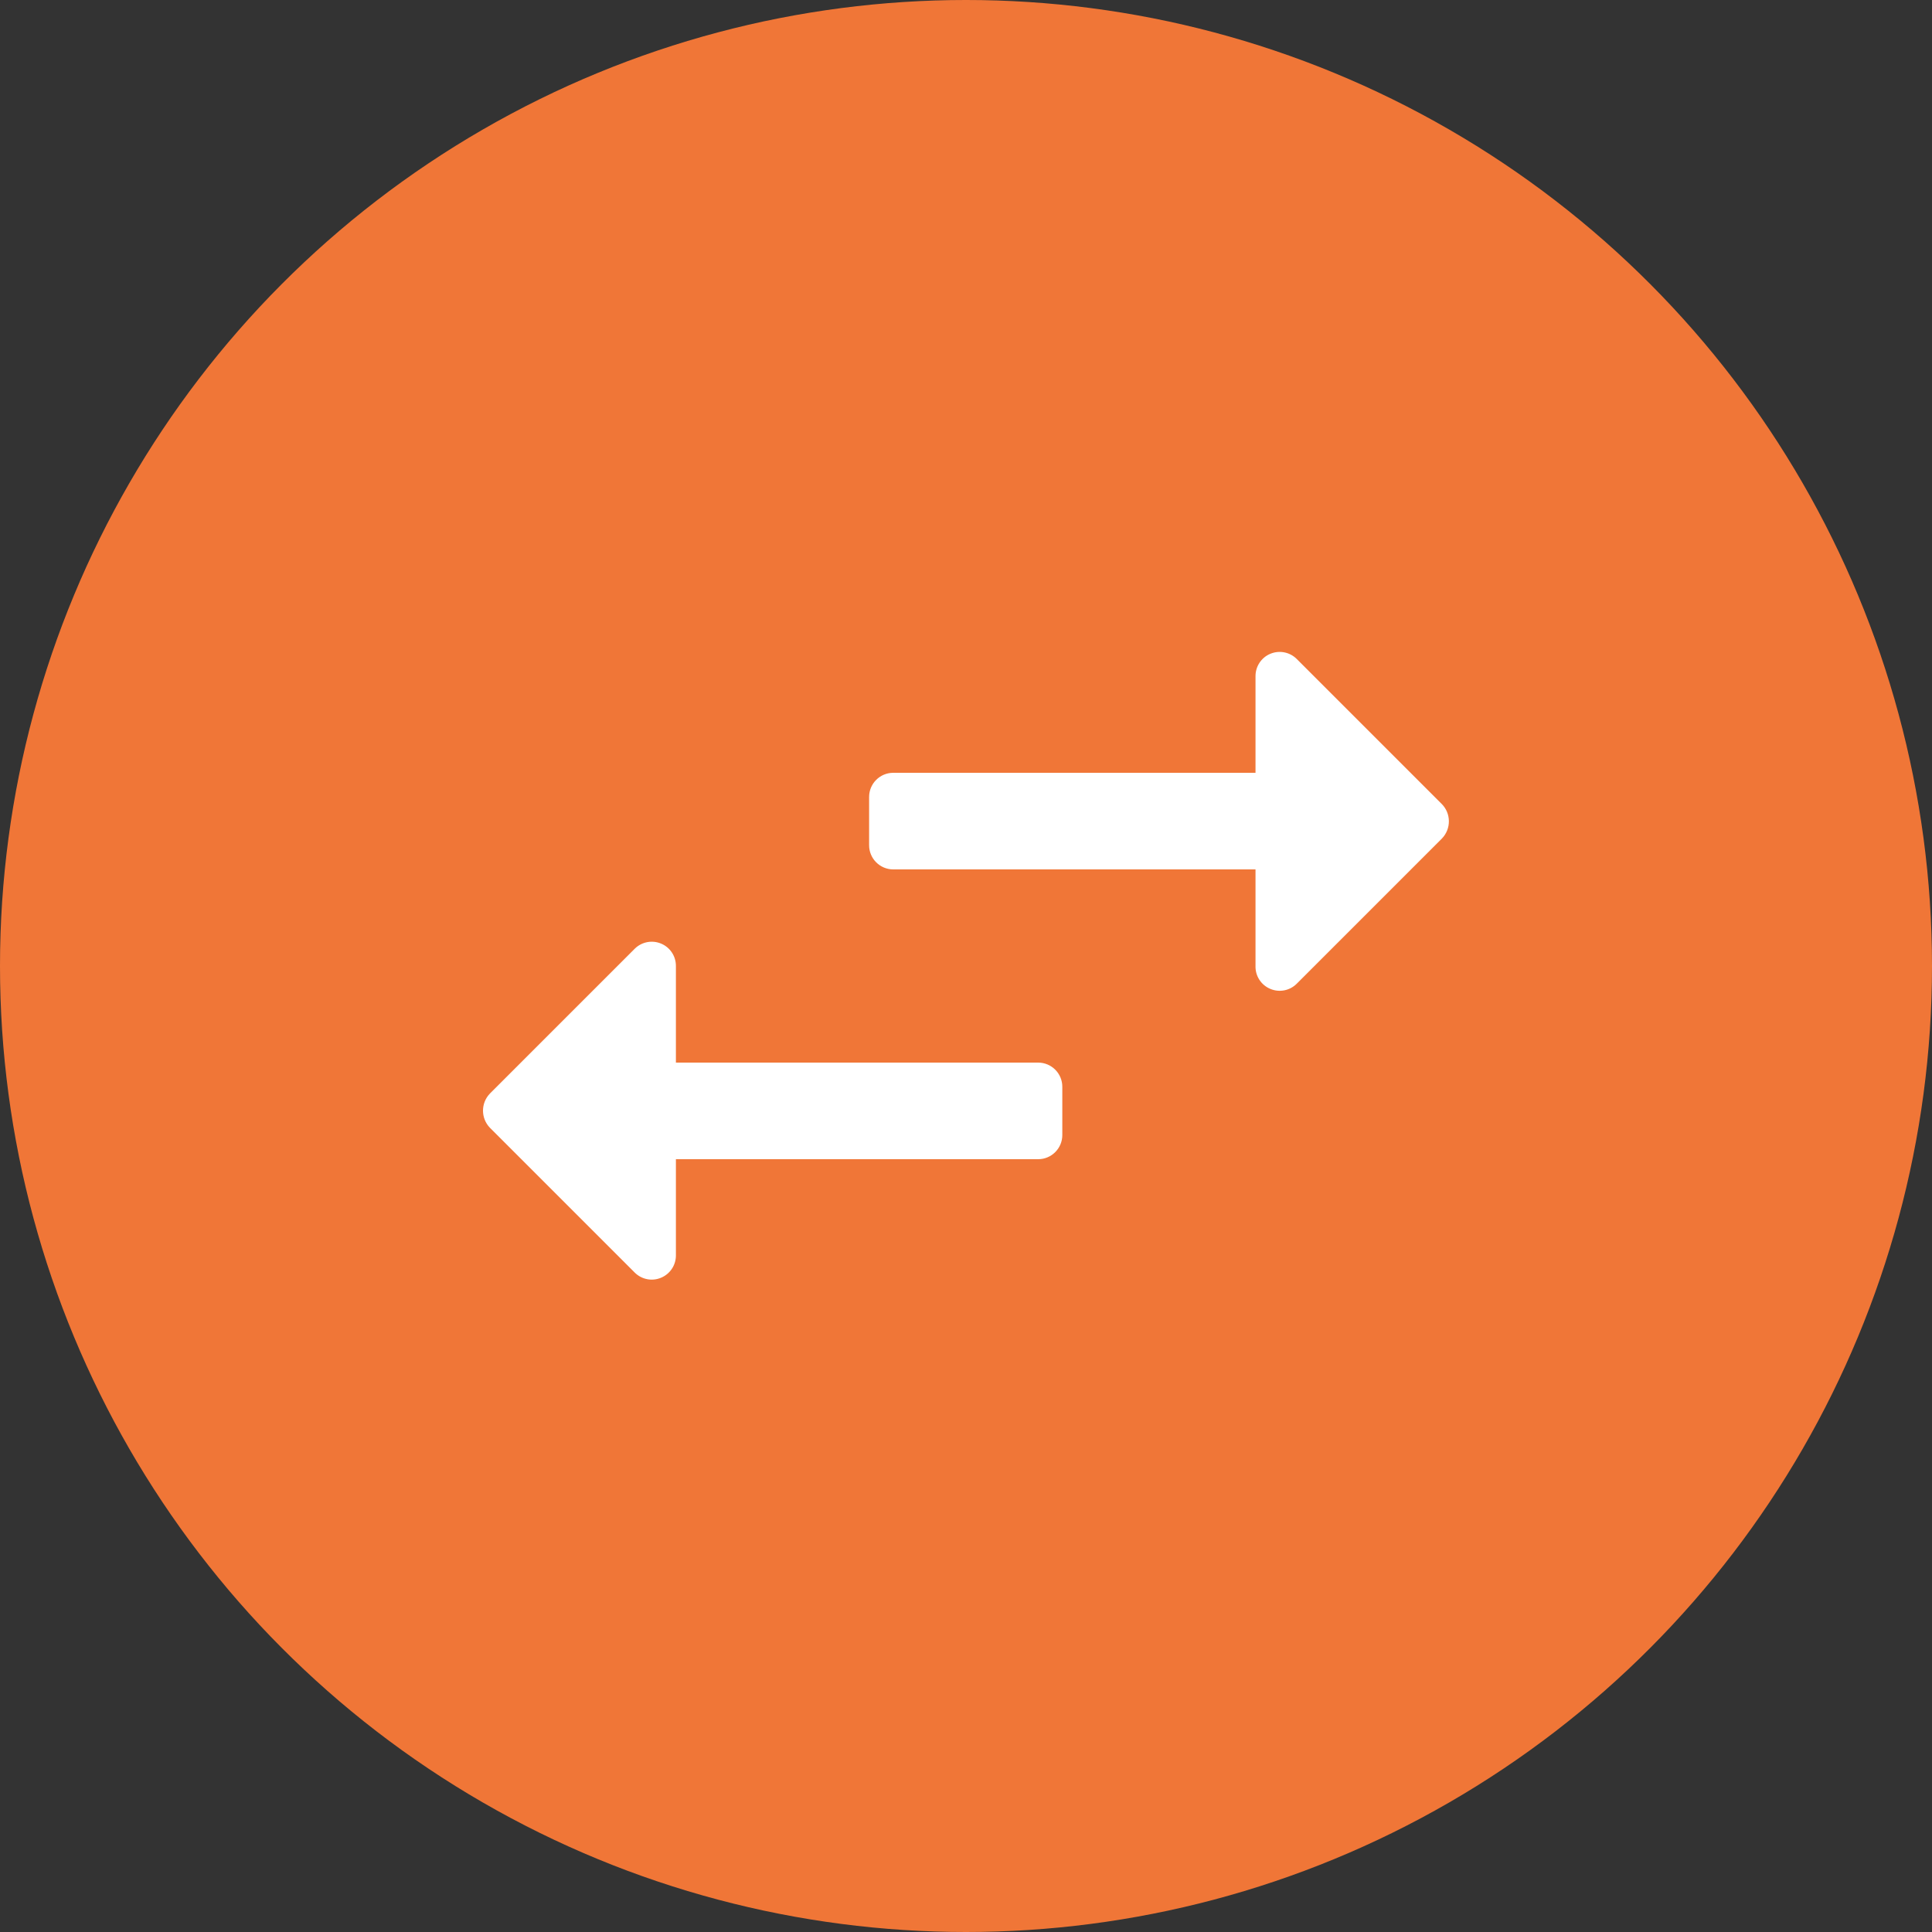 <?xml version="1.0" encoding="UTF-8"?> <svg xmlns="http://www.w3.org/2000/svg" width="40" height="40" viewBox="0 0 40 40" fill="none"><rect x="0" y="0" width="40" height="40" fill="#333333" stroke="none"/><circle cx="20" cy="20" r="20" fill="#F07637"></circle><path fill-rule="evenodd" clip-rule="evenodd" d="M26.854 20.36L29.854 17.36C30.049 17.158 30.045 16.836 29.844 16.64L26.844 13.64C26.7 13.499 26.485 13.458 26.299 13.537C26.113 13.615 25.993 13.798 25.994 14V16H18.494C18.218 16 17.994 16.224 17.994 16.5V17.5C17.994 17.776 18.218 18 18.494 18H25.994V20C25.988 20.206 26.11 20.395 26.301 20.474C26.491 20.554 26.711 20.509 26.854 20.36ZM13.994 22H21.494C21.77 22 21.994 22.224 21.994 22.5V23.5C21.994 23.776 21.77 24 21.494 24H13.994V26C13.991 26.2 13.869 26.379 13.684 26.455C13.499 26.532 13.287 26.49 13.144 26.35L10.144 23.35C9.952 23.152 9.952 22.838 10.144 22.64L13.144 19.64C13.288 19.499 13.503 19.458 13.689 19.537C13.875 19.615 13.995 19.798 13.994 20V22Z" fill="white"></path></svg> 
